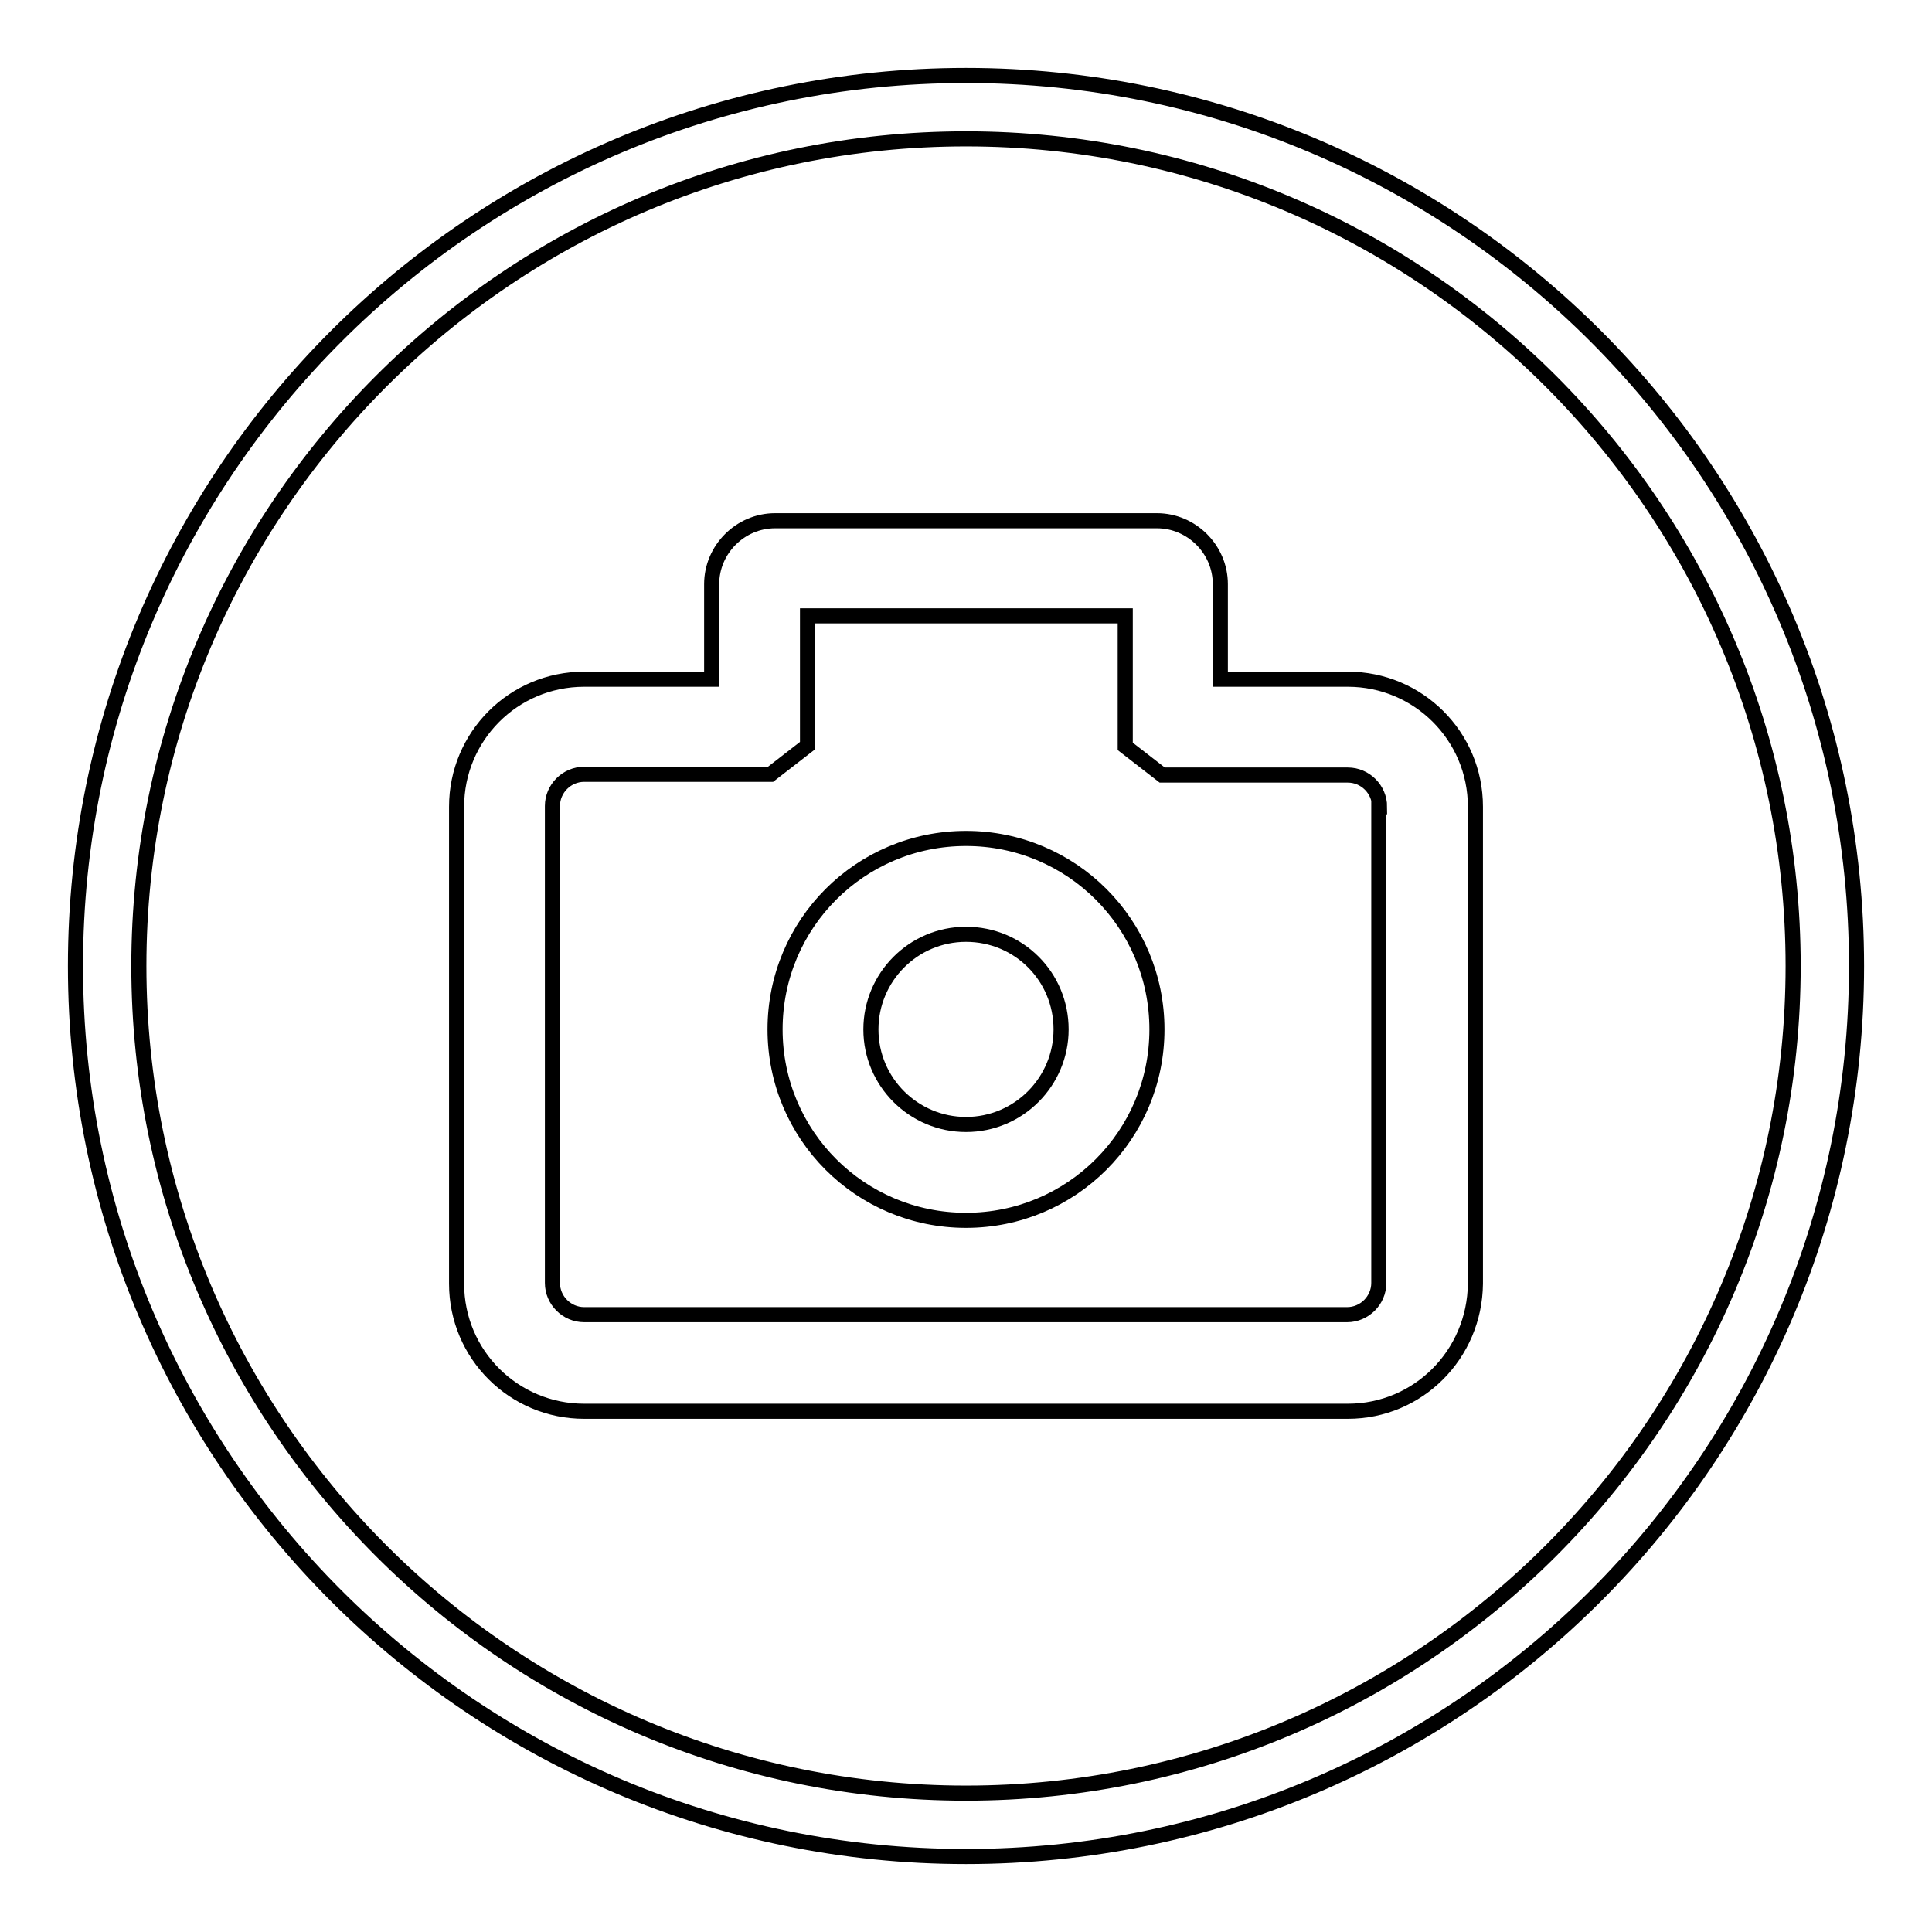 <?xml version="1.0" encoding="utf-8"?>
<!-- Svg Vector Icons : http://www.onlinewebfonts.com/icon -->
<!DOCTYPE svg PUBLIC "-//W3C//DTD SVG 1.1//EN" "http://www.w3.org/Graphics/SVG/1.1/DTD/svg11.dtd">
<svg version="1.1" xmlns="http://www.w3.org/2000/svg" xmlns:xlink="http://www.w3.org/1999/xlink" x="0px" y="0px" viewBox="0 0 256 256" enable-background="new 0 0 256 256" xml:space="preserve">
<g><g><path stroke-width="2" fill-opacity="0" stroke="#000000"  d="M128,246c-65.2,0-118-52.8-118-118C10,62.8,62.8,10,128,10c65.2,0,118,52.8,118,118C246,193.2,193.2,246,128,246z M128,18.4C67.5,18.4,18.4,67.5,18.4,128S67.5,237.6,128,237.6S237.6,188.5,237.6,128S188.5,18.4,128,18.4z M178.6,187H77.4c-9.3,0-16.9-7.5-16.9-16.9v-63.2c0-9.3,7.5-16.9,16.9-16.9h16.9V77.4c0-4.6,3.8-8.4,8.4-8.4h50.6c4.6,0,8.4,3.8,8.4,8.4v12.6h16.9c9.3,0,16.9,7.5,16.9,16.9v63.2C195.4,179.5,187.9,187,178.6,187z M182.8,106.9c0-2.3-1.9-4.2-4.2-4.2H154l-4.9-3.8V81.6h-42.1v17.2l-4.9,3.8H77.4c-2.3,0-4.2,1.9-4.2,4.2v63.2c0,2.3,1.9,4.2,4.2,4.2h101.1c2.3,0,4.2-1.9,4.2-4.2V106.9L182.8,106.9z M128,161.7c-14,0-25.3-11.3-25.3-25.3c0-14,11.3-25.3,25.3-25.3c14,0,25.3,11.3,25.3,25.3C153.3,150.4,142,161.7,128,161.7z M128,123.8c-7,0-12.6,5.7-12.6,12.6c0,7,5.7,12.6,12.6,12.6c7,0,12.6-5.7,12.6-12.6C140.6,129.4,135,123.8,128,123.8z"/></g></g>
</svg>